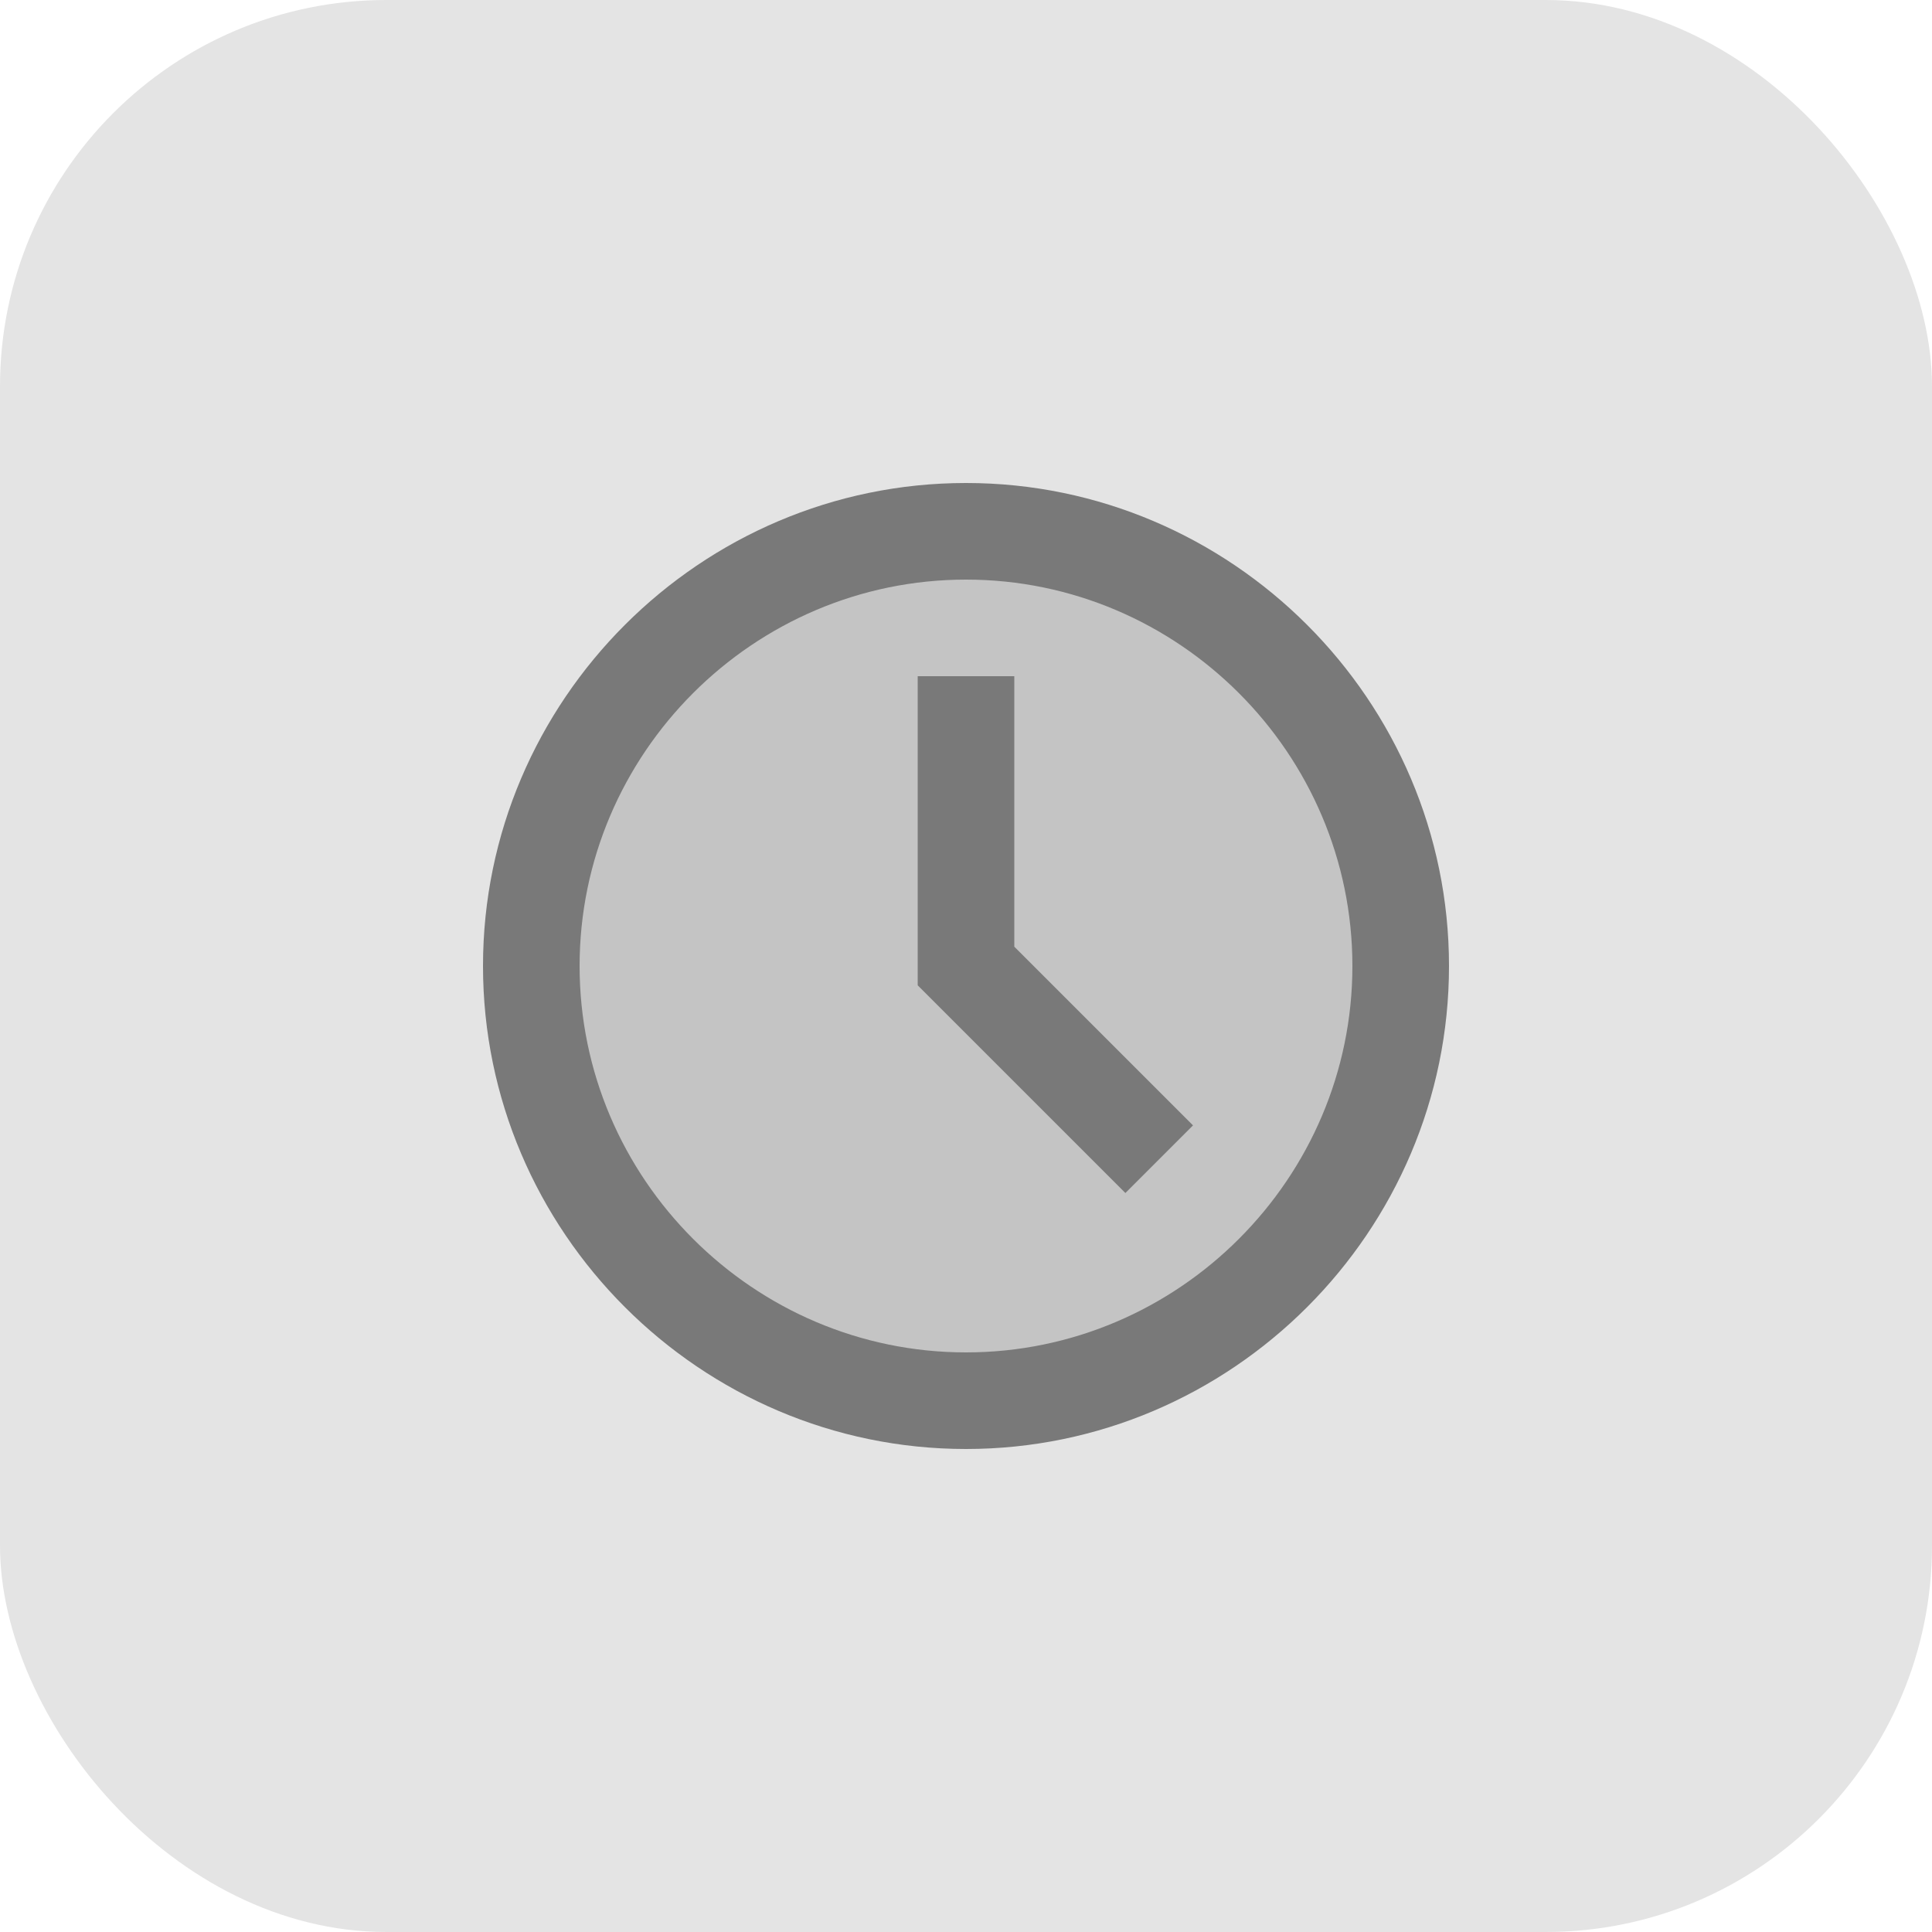 <svg width="80" height="80" viewBox="0 0 80 80" fill="none" xmlns="http://www.w3.org/2000/svg">
<rect width="80" height="80" rx="16" fill="#E4E4E4"/>
<path opacity="0.3" d="M40 22C37.636 22 35.296 22.466 33.112 23.37C30.928 24.275 28.944 25.601 27.272 27.272C25.601 28.944 24.275 30.928 23.37 33.112C22.466 35.296 22 37.636 22 40C22 42.364 22.466 44.704 23.37 46.888C24.275 49.072 25.601 51.056 27.272 52.728C28.944 54.399 30.928 55.725 33.112 56.63C35.296 57.534 37.636 58 40 58C42.364 58 44.704 57.534 46.888 56.63C49.072 55.725 51.056 54.399 52.728 52.728C54.399 51.056 55.725 49.072 56.63 46.888C57.534 44.704 58 42.364 58 40C58 37.636 57.534 35.296 56.63 33.112C55.725 30.928 54.399 28.944 52.728 27.272C51.056 25.601 49.072 24.275 46.888 23.37C44.704 22.466 42.364 22 40 22Z" fill="#797979"/>
<path d="M46.6 49.4L38 40.8V28H42V39.2L49.4 46.6L46.6 49.4Z" fill="#797979"/>
<path d="M40 60C29 60 20 51 20 40C20 29 29 20 40 20C51 20 60 29 60 40C60 51 51 60 40 60ZM40 24C31.2 24 24 31.2 24 40C24 48.8 31.2 56 40 56C48.8 56 56 48.8 56 40C56 31.2 48.8 24 40 24Z" fill="#797979"/>
</svg>
